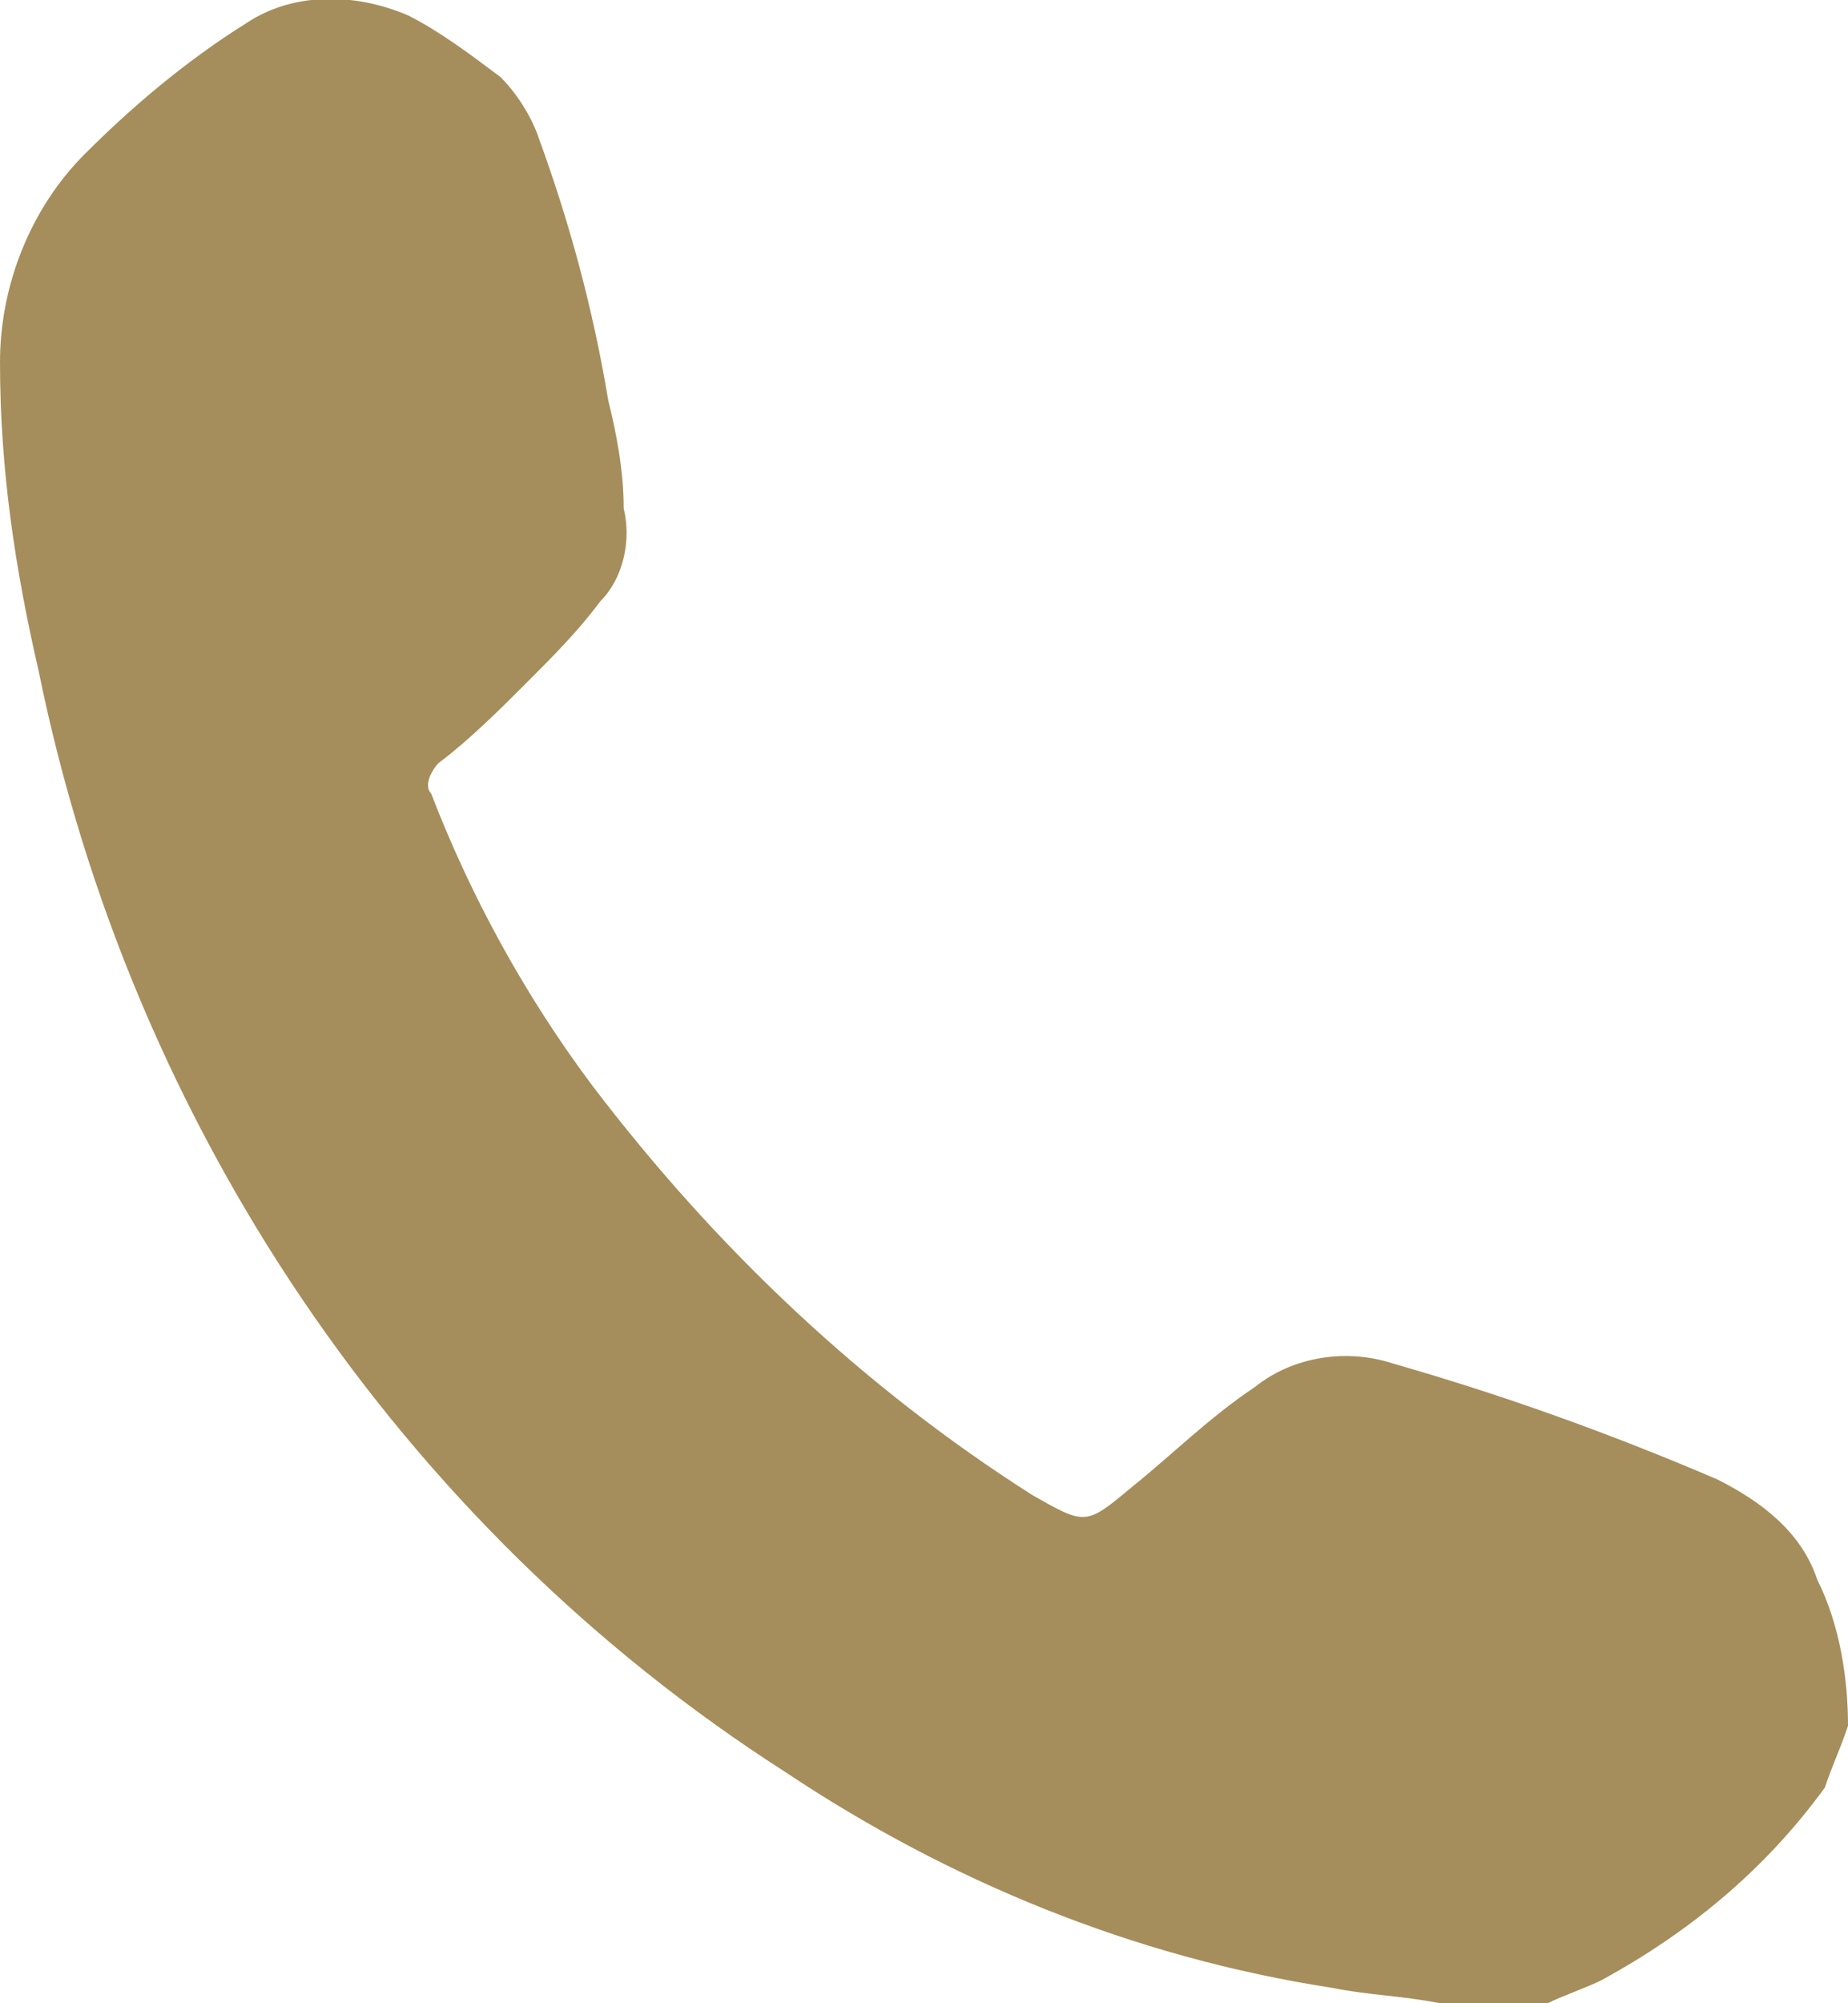 <?xml version="1.0" encoding="utf-8"?>
<!-- Generator: Adobe Illustrator 23.0.2, SVG Export Plug-In . SVG Version: 6.00 Build 0)  -->
<svg version="1.1" id="Layer_1" xmlns="http://www.w3.org/2000/svg" xmlns:xlink="http://www.w3.org/1999/xlink" x="0px" y="0px"
	 viewBox="0 0 24 26" style="enable-background:new 0 0 24 26;" xml:space="preserve">
<style type="text/css">
	.st0{fill:#A58E5B;}
</style>
<path id="Path_903" class="st0" d="M18.7,26c-0.5-0.1-0.9-0.1-1.4-0.2c-2.6-0.4-5-1.4-7.1-2.8c-5-3.2-8.5-8.4-9.7-14.3
	C0.2,7.4,0,6.1,0,4.7c0-1,0.4-2,1.1-2.7c0.6-0.6,1.3-1.2,2.1-1.7c0.6-0.4,1.4-0.4,2.1-0.1C5.7,0.4,6.1,0.7,6.5,1
	C6.7,1.2,6.9,1.5,7,1.8C7.4,2.9,7.7,4,7.9,5.2C8,5.6,8.1,6.1,8.1,6.6c0.1,0.4,0,0.9-0.3,1.2c-0.3,0.4-0.6,0.7-1,1.1
	c-0.3,0.3-0.7,0.7-1.1,1c-0.1,0.1-0.2,0.3-0.1,0.4c0.5,1.3,1.2,2.6,2.1,3.8c1.6,2.1,3.5,3.9,5.7,5.3c0.7,0.4,0.7,0.4,1.3-0.1
	c0.5-0.4,1-0.9,1.6-1.3c0.5-0.4,1.2-0.5,1.8-0.3c1.4,0.4,2.8,0.9,4.2,1.5c0.6,0.3,1.1,0.7,1.3,1.3c0.3,0.6,0.4,1.3,0.4,1.9
	c-0.1,0.3-0.2,0.5-0.3,0.8c-0.8,1.1-1.8,1.9-2.9,2.5c-0.2,0.1-0.5,0.2-0.7,0.3L18.7,26z"/>
</svg>
